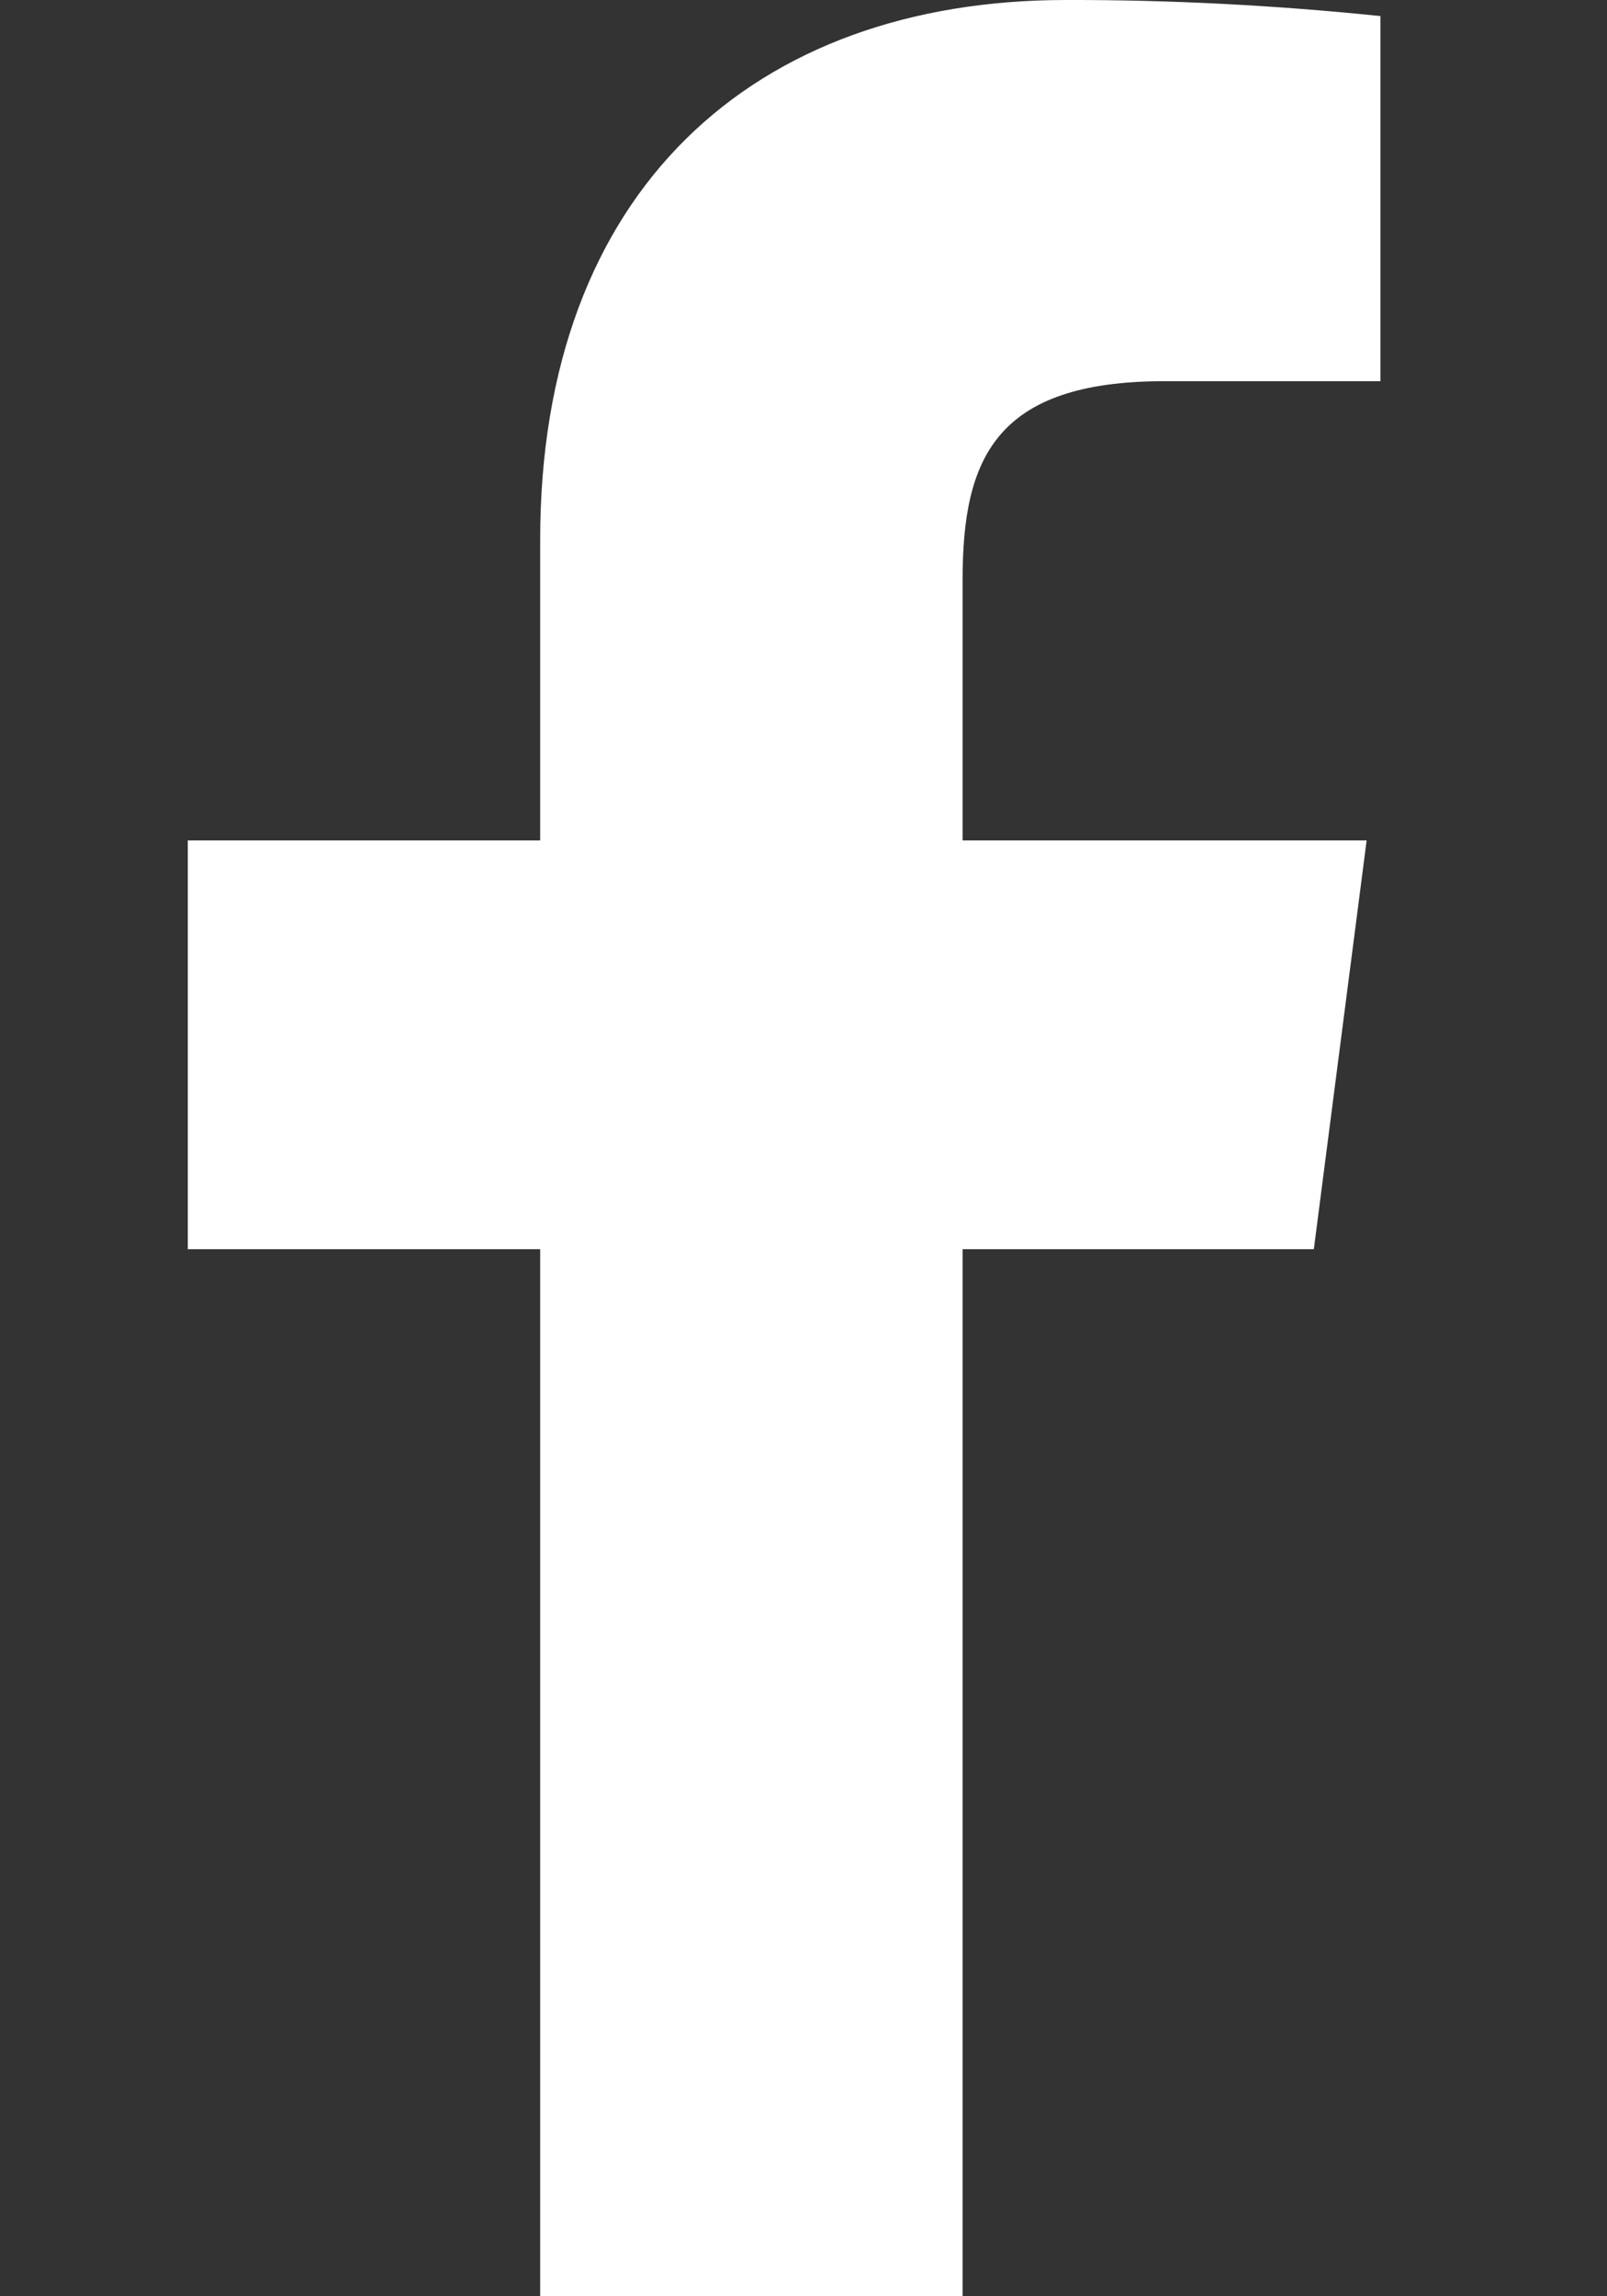 <svg width="7" height="10" viewBox="0 0 7 10" fill="none" xmlns="http://www.w3.org/2000/svg">
<rect x="0" y="0" width="7" height="10" fill="#333333" stroke="none"/>
<g clip-path="url(#clip0_323_8209)">
<path d="M5.073 1.66H6.013V0.07C5.558 0.023 5.1 -0.001 4.643 1.42426e-05C3.283 1.42426e-05 2.353 0.83 2.353 2.35V3.66H0.818V5.44H2.353V10H4.193V5.44H5.723L5.953 3.66H4.193V2.525C4.193 2 4.333 1.66 5.073 1.66Z" fill="white"/>
</g>
<defs>
<clipPath id="clip0_323_8209">
<rect width="5.195" height="10" fill="white" transform="translate(0.818)"/>
</clipPath>
</defs>
</svg>
